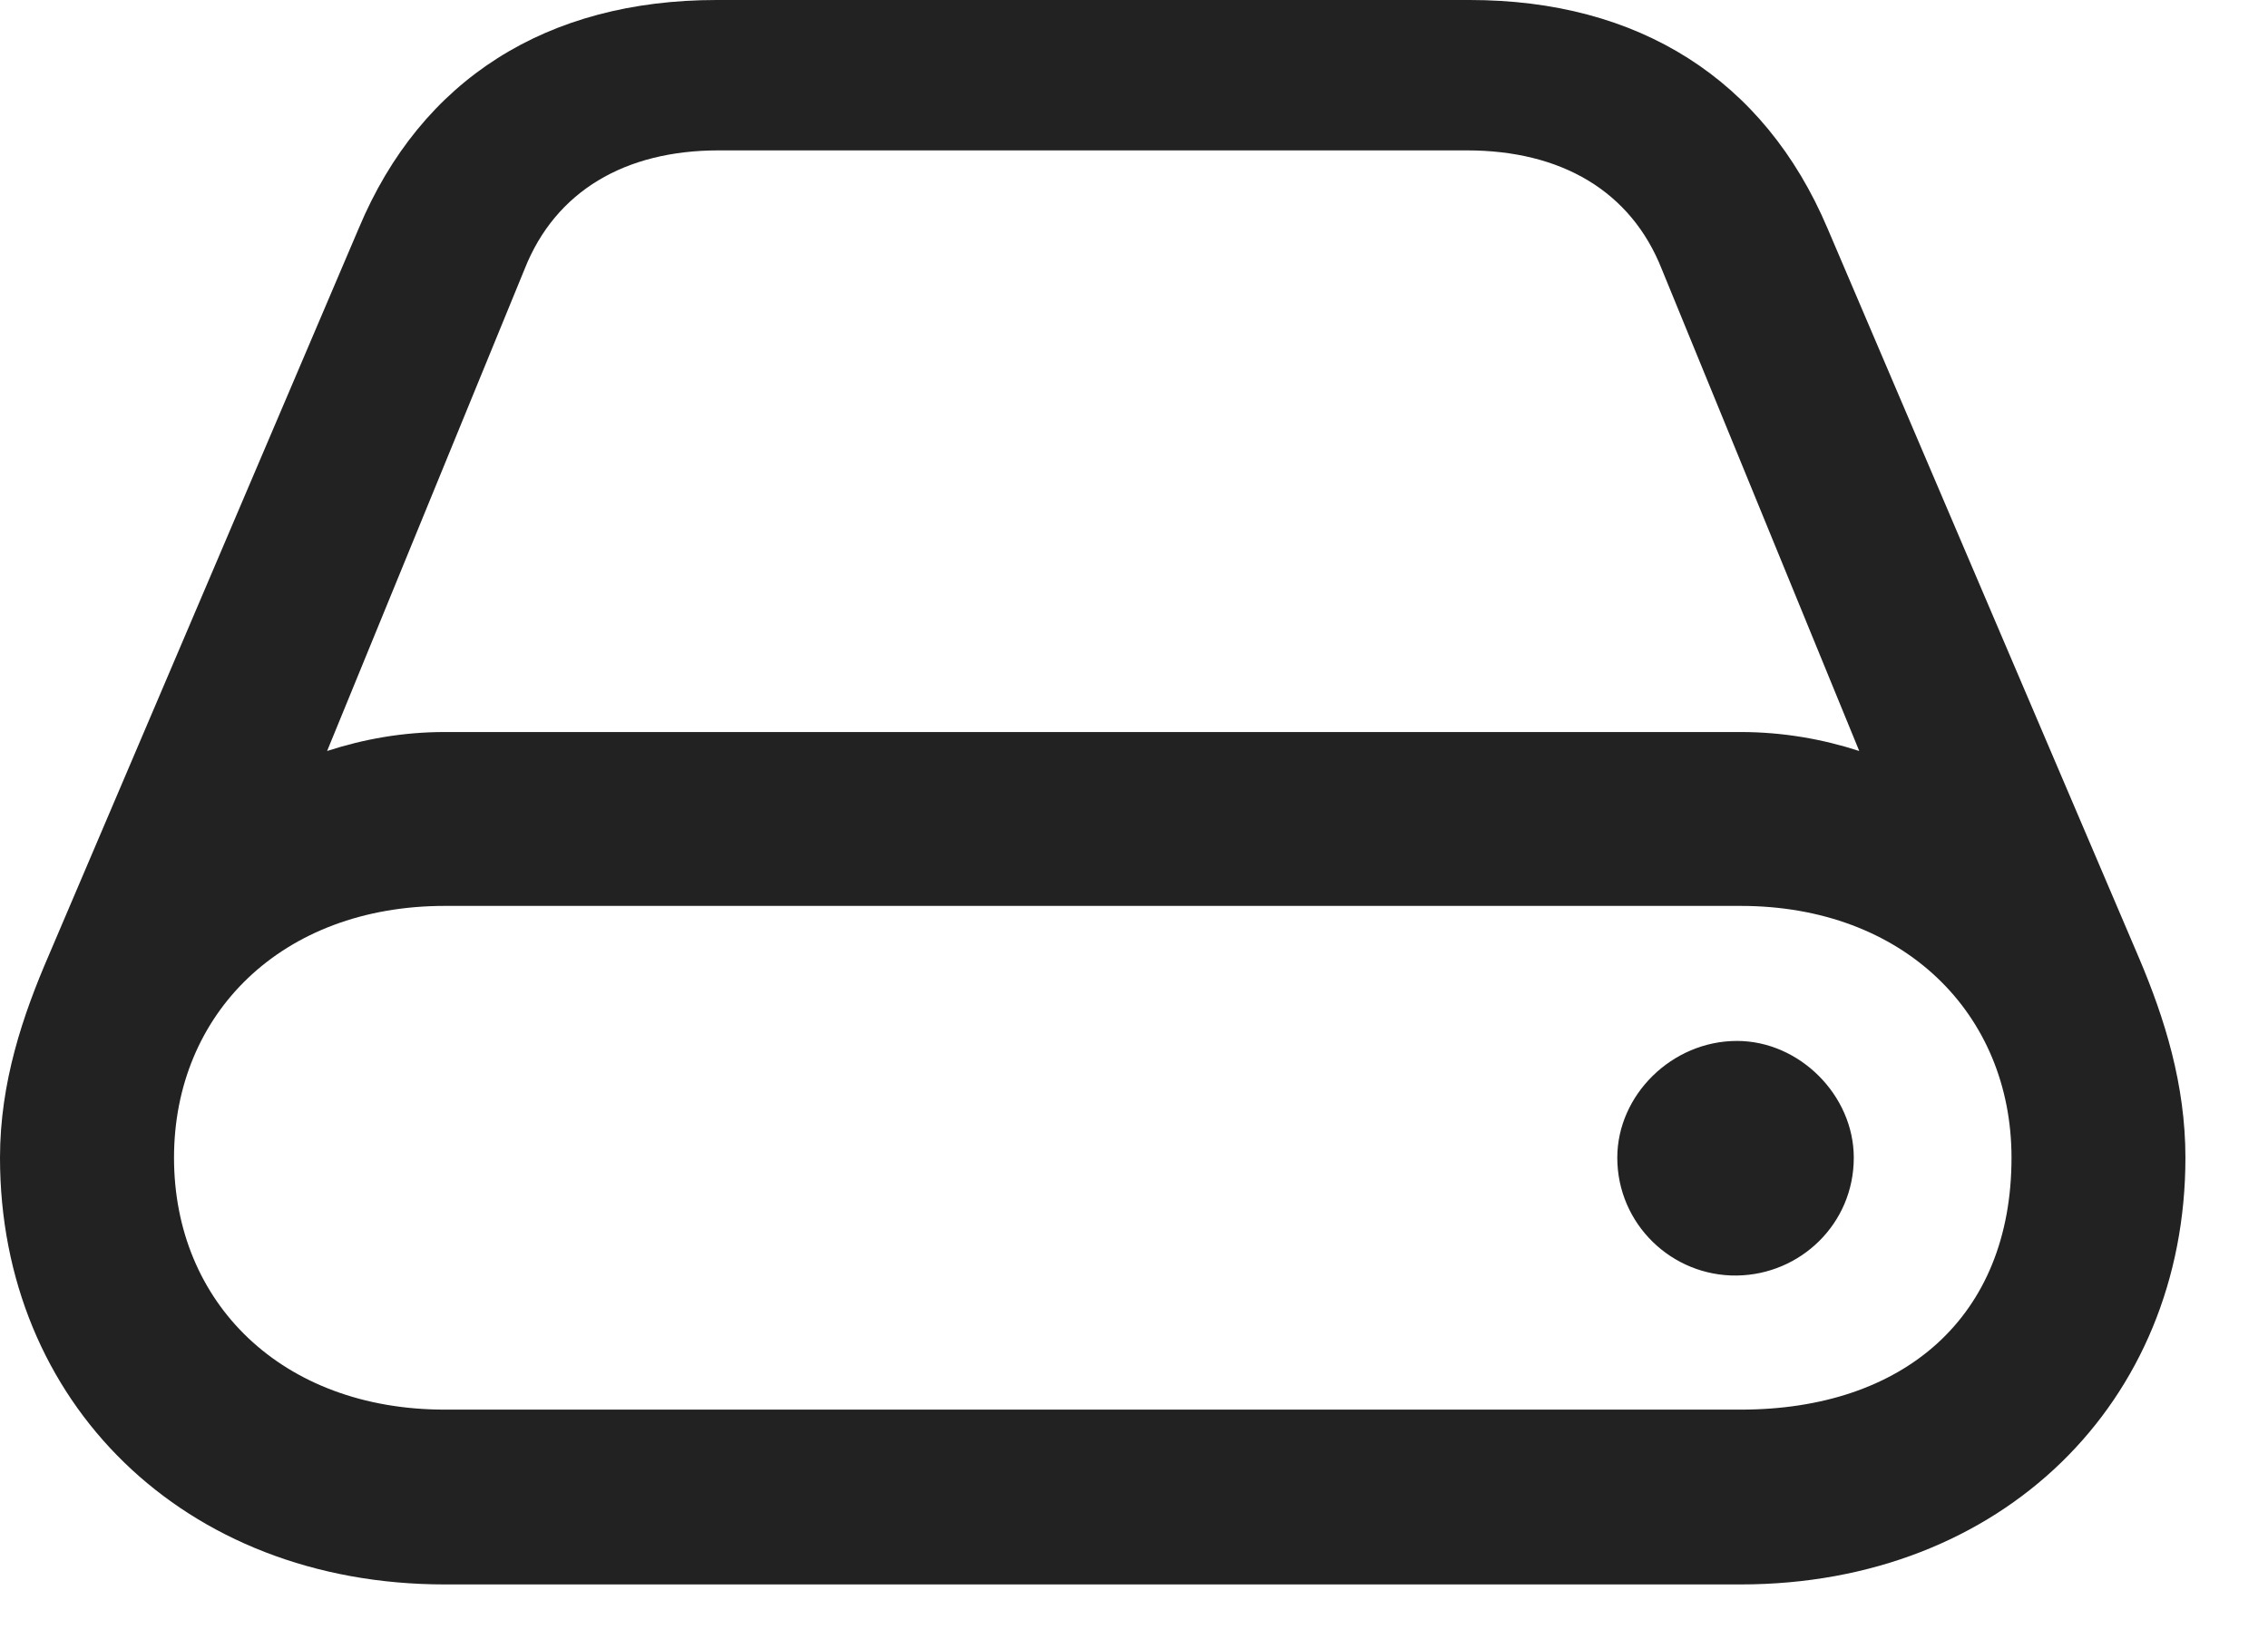 <?xml version="1.0" encoding="UTF-8"?> <svg xmlns="http://www.w3.org/2000/svg" width="22" height="16" viewBox="0 0 22 16" fill="none"><path d="M0 11.232C0 13.597 1.775 15.372 4.315 15.372H16.884C19.424 15.372 21.199 13.597 21.199 11.232C21.199 10.521 20.997 9.879 20.751 9.299L17.727 2.215C17.112 0.765 15.891 0 14.256 0H6.952C5.309 0 4.087 0.765 3.48 2.215L0.475 9.264C0.22 9.853 0 10.503 0 11.232ZM3.173 7.286L5.089 2.61C5.388 1.854 6.064 1.459 6.97 1.459H14.229C15.144 1.459 15.82 1.854 16.119 2.61L18.035 7.286C17.684 7.172 17.297 7.102 16.884 7.102H4.315C3.902 7.102 3.524 7.172 3.173 7.286ZM1.688 11.232C1.688 9.835 2.733 8.789 4.315 8.789H16.884C18.466 8.789 19.512 9.835 19.512 11.232C19.512 12.779 18.466 13.676 16.884 13.676H4.315C2.733 13.676 1.688 12.639 1.688 11.232ZM15.688 11.232C15.688 11.874 16.216 12.384 16.849 12.375C17.464 12.366 17.982 11.874 17.982 11.232C17.982 10.626 17.455 10.099 16.849 10.099C16.216 10.099 15.688 10.626 15.688 11.232Z" fill="#222222"></path></svg> 